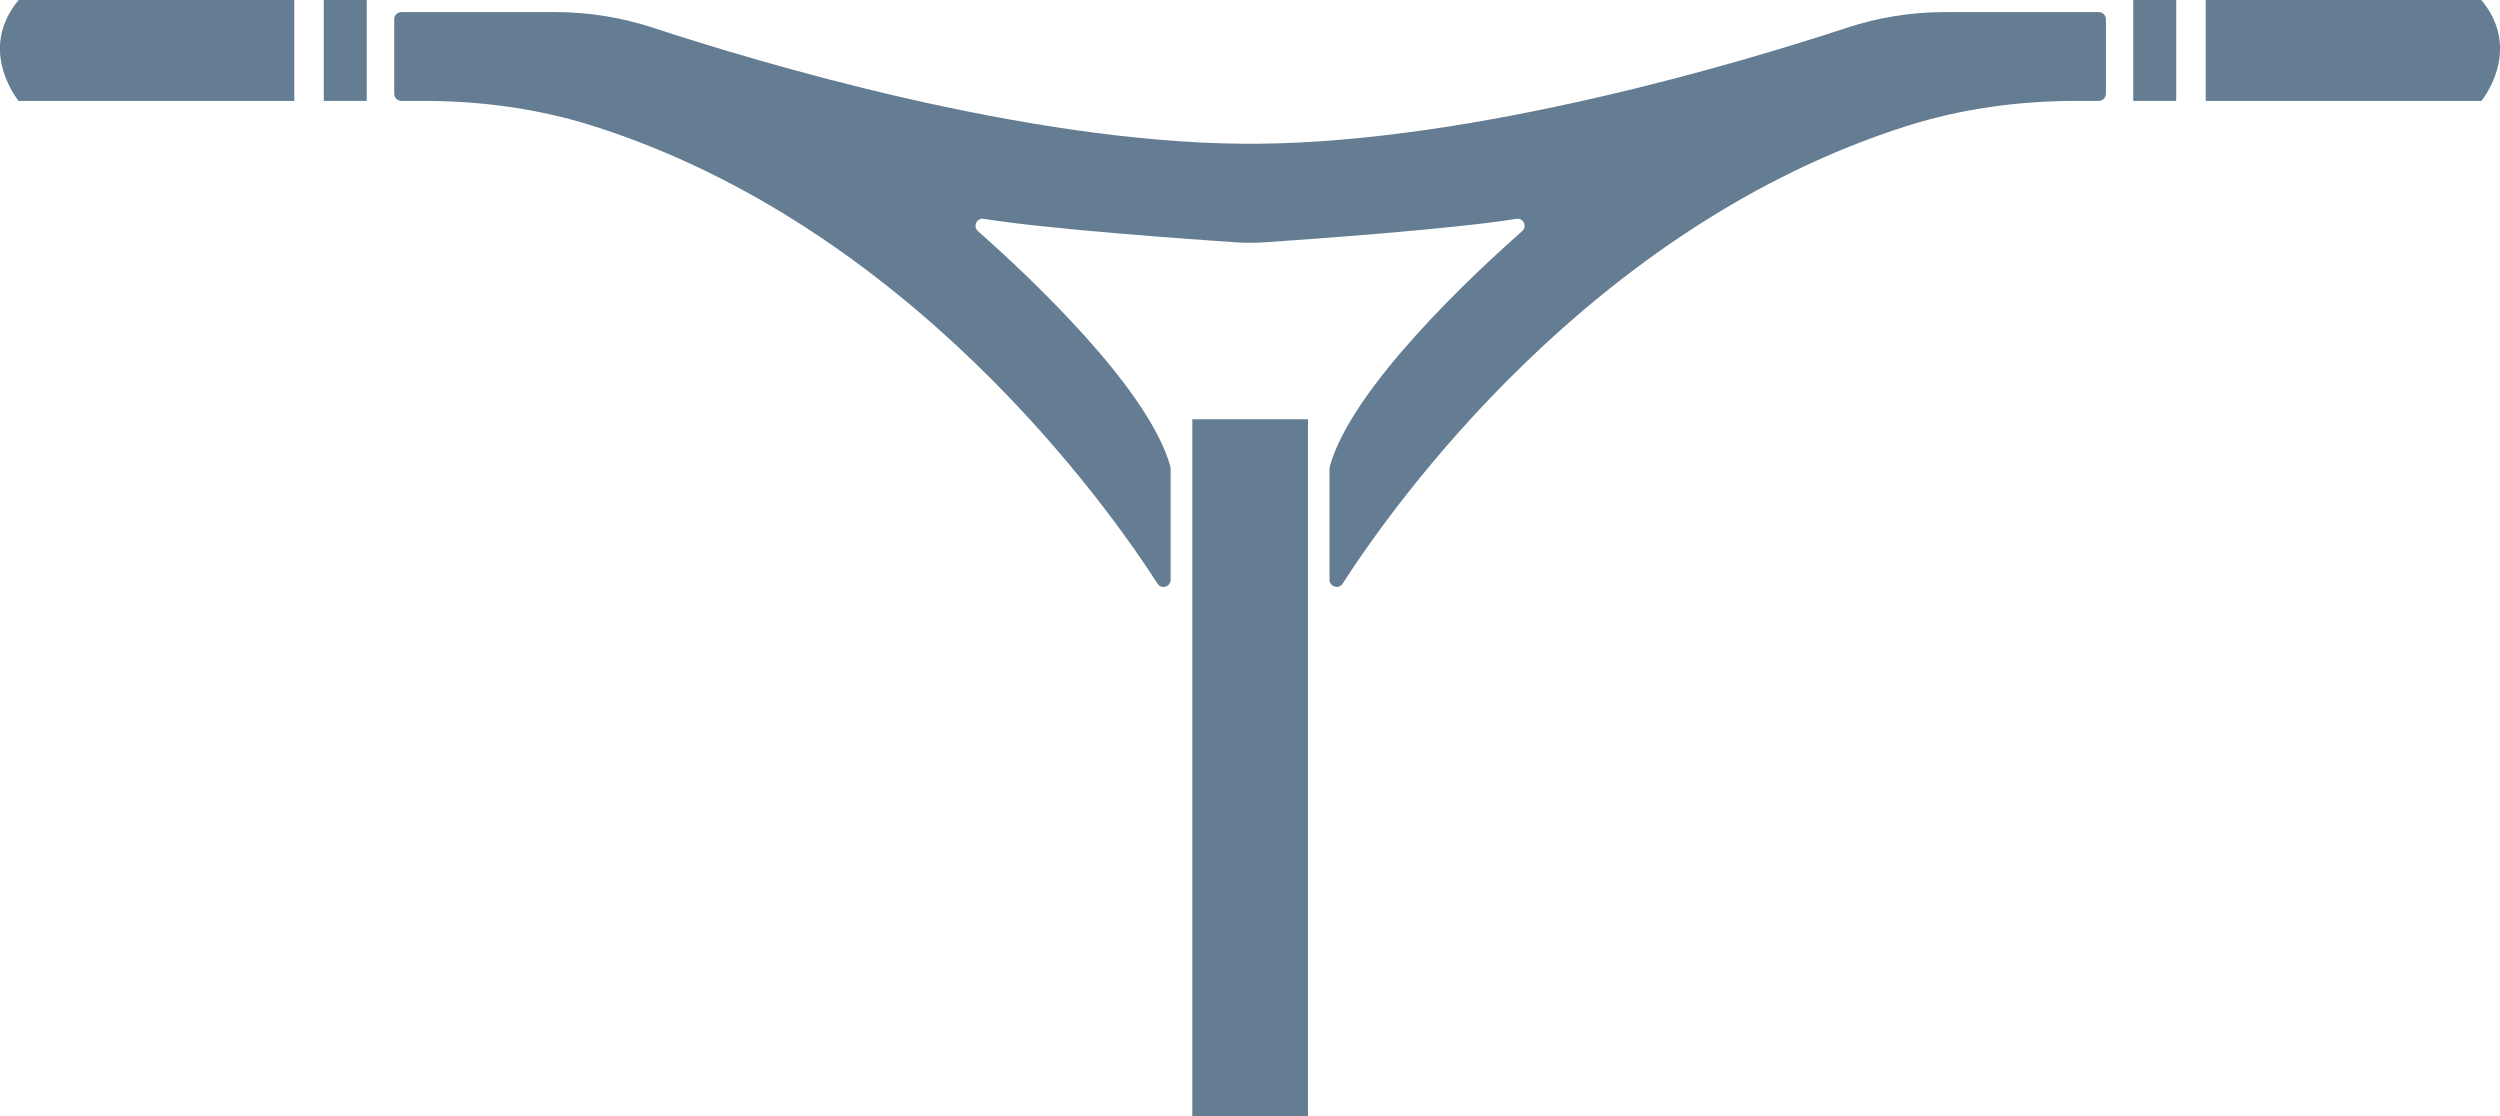 <?xml version="1.0" encoding="UTF-8"?><svg id="Vrstva_2" xmlns="http://www.w3.org/2000/svg" viewBox="0 0 198.44 88.62"><defs><style>.cls-1{fill:#657d92;}</style></defs><g id="Výprodej"><path class="cls-1" d="m1.48,8.01h21.88V0H1.48c-3.34,4,0,8.01,0,8.01Z"/><rect class="cls-1" x="25.7" width="3.41" height="8.01"/><path class="cls-1" d="m196.96,0h-21.88v8.01h21.88s3.34-4,0-8.01Z"/><rect class="cls-1" x="169.33" width="3.41" height="8.01"/><path class="cls-1" d="m166.58.96h-12.21c-2.64,0-5.26.42-7.76,1.24-8.33,2.74-29.44,9.08-46.83,9.21h-1.12c-17.39-.13-38.49-6.47-46.83-9.21-2.51-.82-5.12-1.24-7.76-1.24h-12.21c-.31,0-.57.25-.57.57v5.91c0,.31.25.57.57.57h1.78c4.54,0,9.08.61,13.42,1.98,25.1,7.96,40.78,30.06,44.82,36.34.31.48,1.04.25,1.04-.32v-8.81c0-.06-.01-.11-.02-.17-1.73-6.23-11.3-15.17-15.27-18.68-.43-.38-.1-1.07.46-.98,5.05.82,16.52,1.63,20.07,1.87.31.02.61.03.92.03h.29c.31,0,.61-.01.92-.03,3.55-.24,15.02-1.05,20.07-1.87.56-.09.89.6.46.98-3.97,3.5-13.54,12.45-15.27,18.68,0,.06-.01.11-.02.17v8.81c0,.57.73.79,1.04.32,4.04-6.28,19.71-28.38,44.82-36.34,4.33-1.37,8.87-1.98,13.42-1.98h1.78c.31,0,.57-.25.57-.57V1.53c0-.31-.25-.57-.57-.57Z"/><rect class="cls-1" x="94.64" y="33.28" width="9.18" height="55.34"/></g></svg>